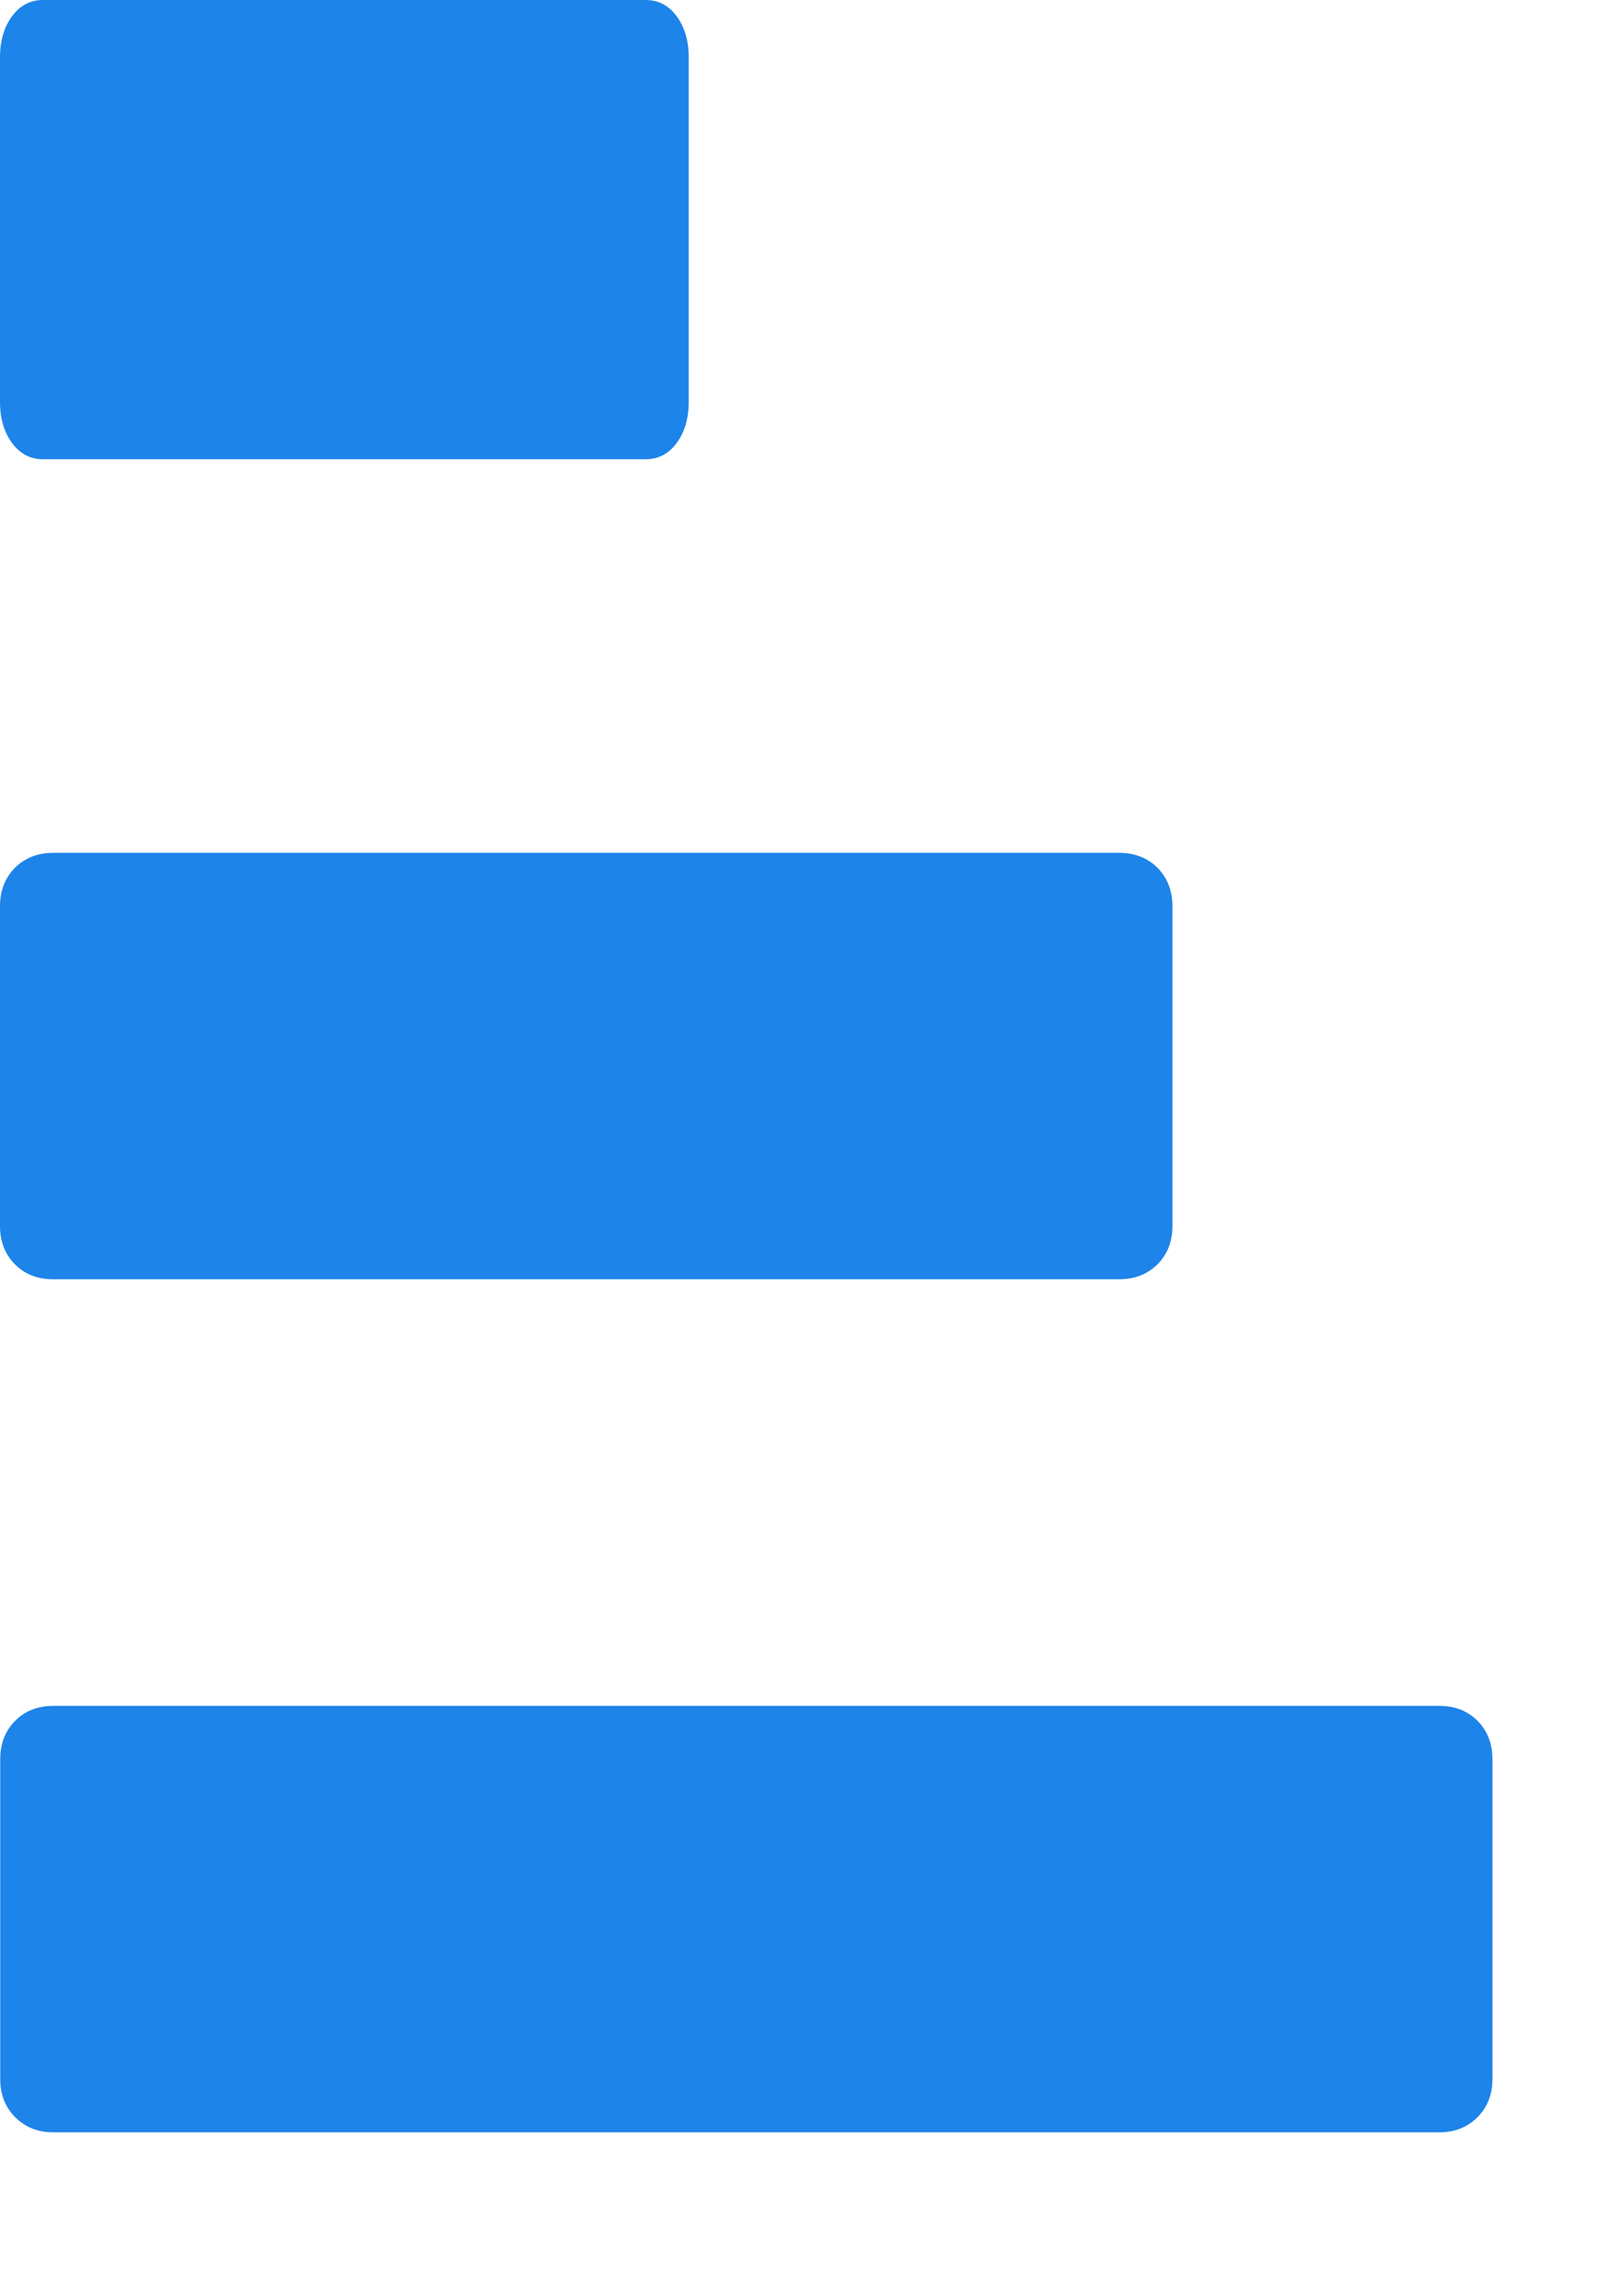 <svg width="7" height="10" viewBox="0 0 7 10" fill="none" xmlns="http://www.w3.org/2000/svg">
<path d="M2.812 2H0.187C0.133 2 0.088 1.977 0.053 1.93C0.018 1.883 0 1.823 0 1.75V0.25C0 0.177 0.018 0.117 0.053 0.07C0.088 0.023 0.133 -3.26114e-08 0.187 -3.26114e-08H2.812C2.867 -3.26114e-08 2.912 0.023 2.947 0.07C2.982 0.117 3 0.177 3 0.25V1.75C3 1.823 2.982 1.883 2.947 1.93C2.912 1.977 2.867 2 2.812 2Z" fill="#1D84E9"/>
<path d="M6.436 9.22C6.392 9.264 6.337 9.286 6.269 9.286H0.233C0.165 9.286 0.11 9.264 0.066 9.22C0.023 9.177 0.001 9.121 0.001 9.054V7.661C0.001 7.593 0.023 7.537 0.066 7.494C0.11 7.45 0.165 7.429 0.233 7.429H6.269C6.337 7.429 6.392 7.45 6.436 7.494C6.479 7.537 6.501 7.593 6.501 7.661V9.054C6.501 9.121 6.479 9.177 6.436 9.22Z" fill="#1D84E9"/>
<path d="M4.875 5.571H0.232C0.164 5.571 0.109 5.55 0.065 5.506C0.022 5.462 0 5.407 0 5.339V3.946C0 3.879 0.022 3.823 0.065 3.779C0.109 3.736 0.164 3.714 0.232 3.714H4.875C4.943 3.714 4.998 3.736 5.042 3.779C5.085 3.823 5.107 3.879 5.107 3.946V5.339C5.107 5.407 5.085 5.463 5.042 5.506C4.998 5.549 4.943 5.571 4.875 5.571Z" fill="#1D84E9"/>
</svg>
